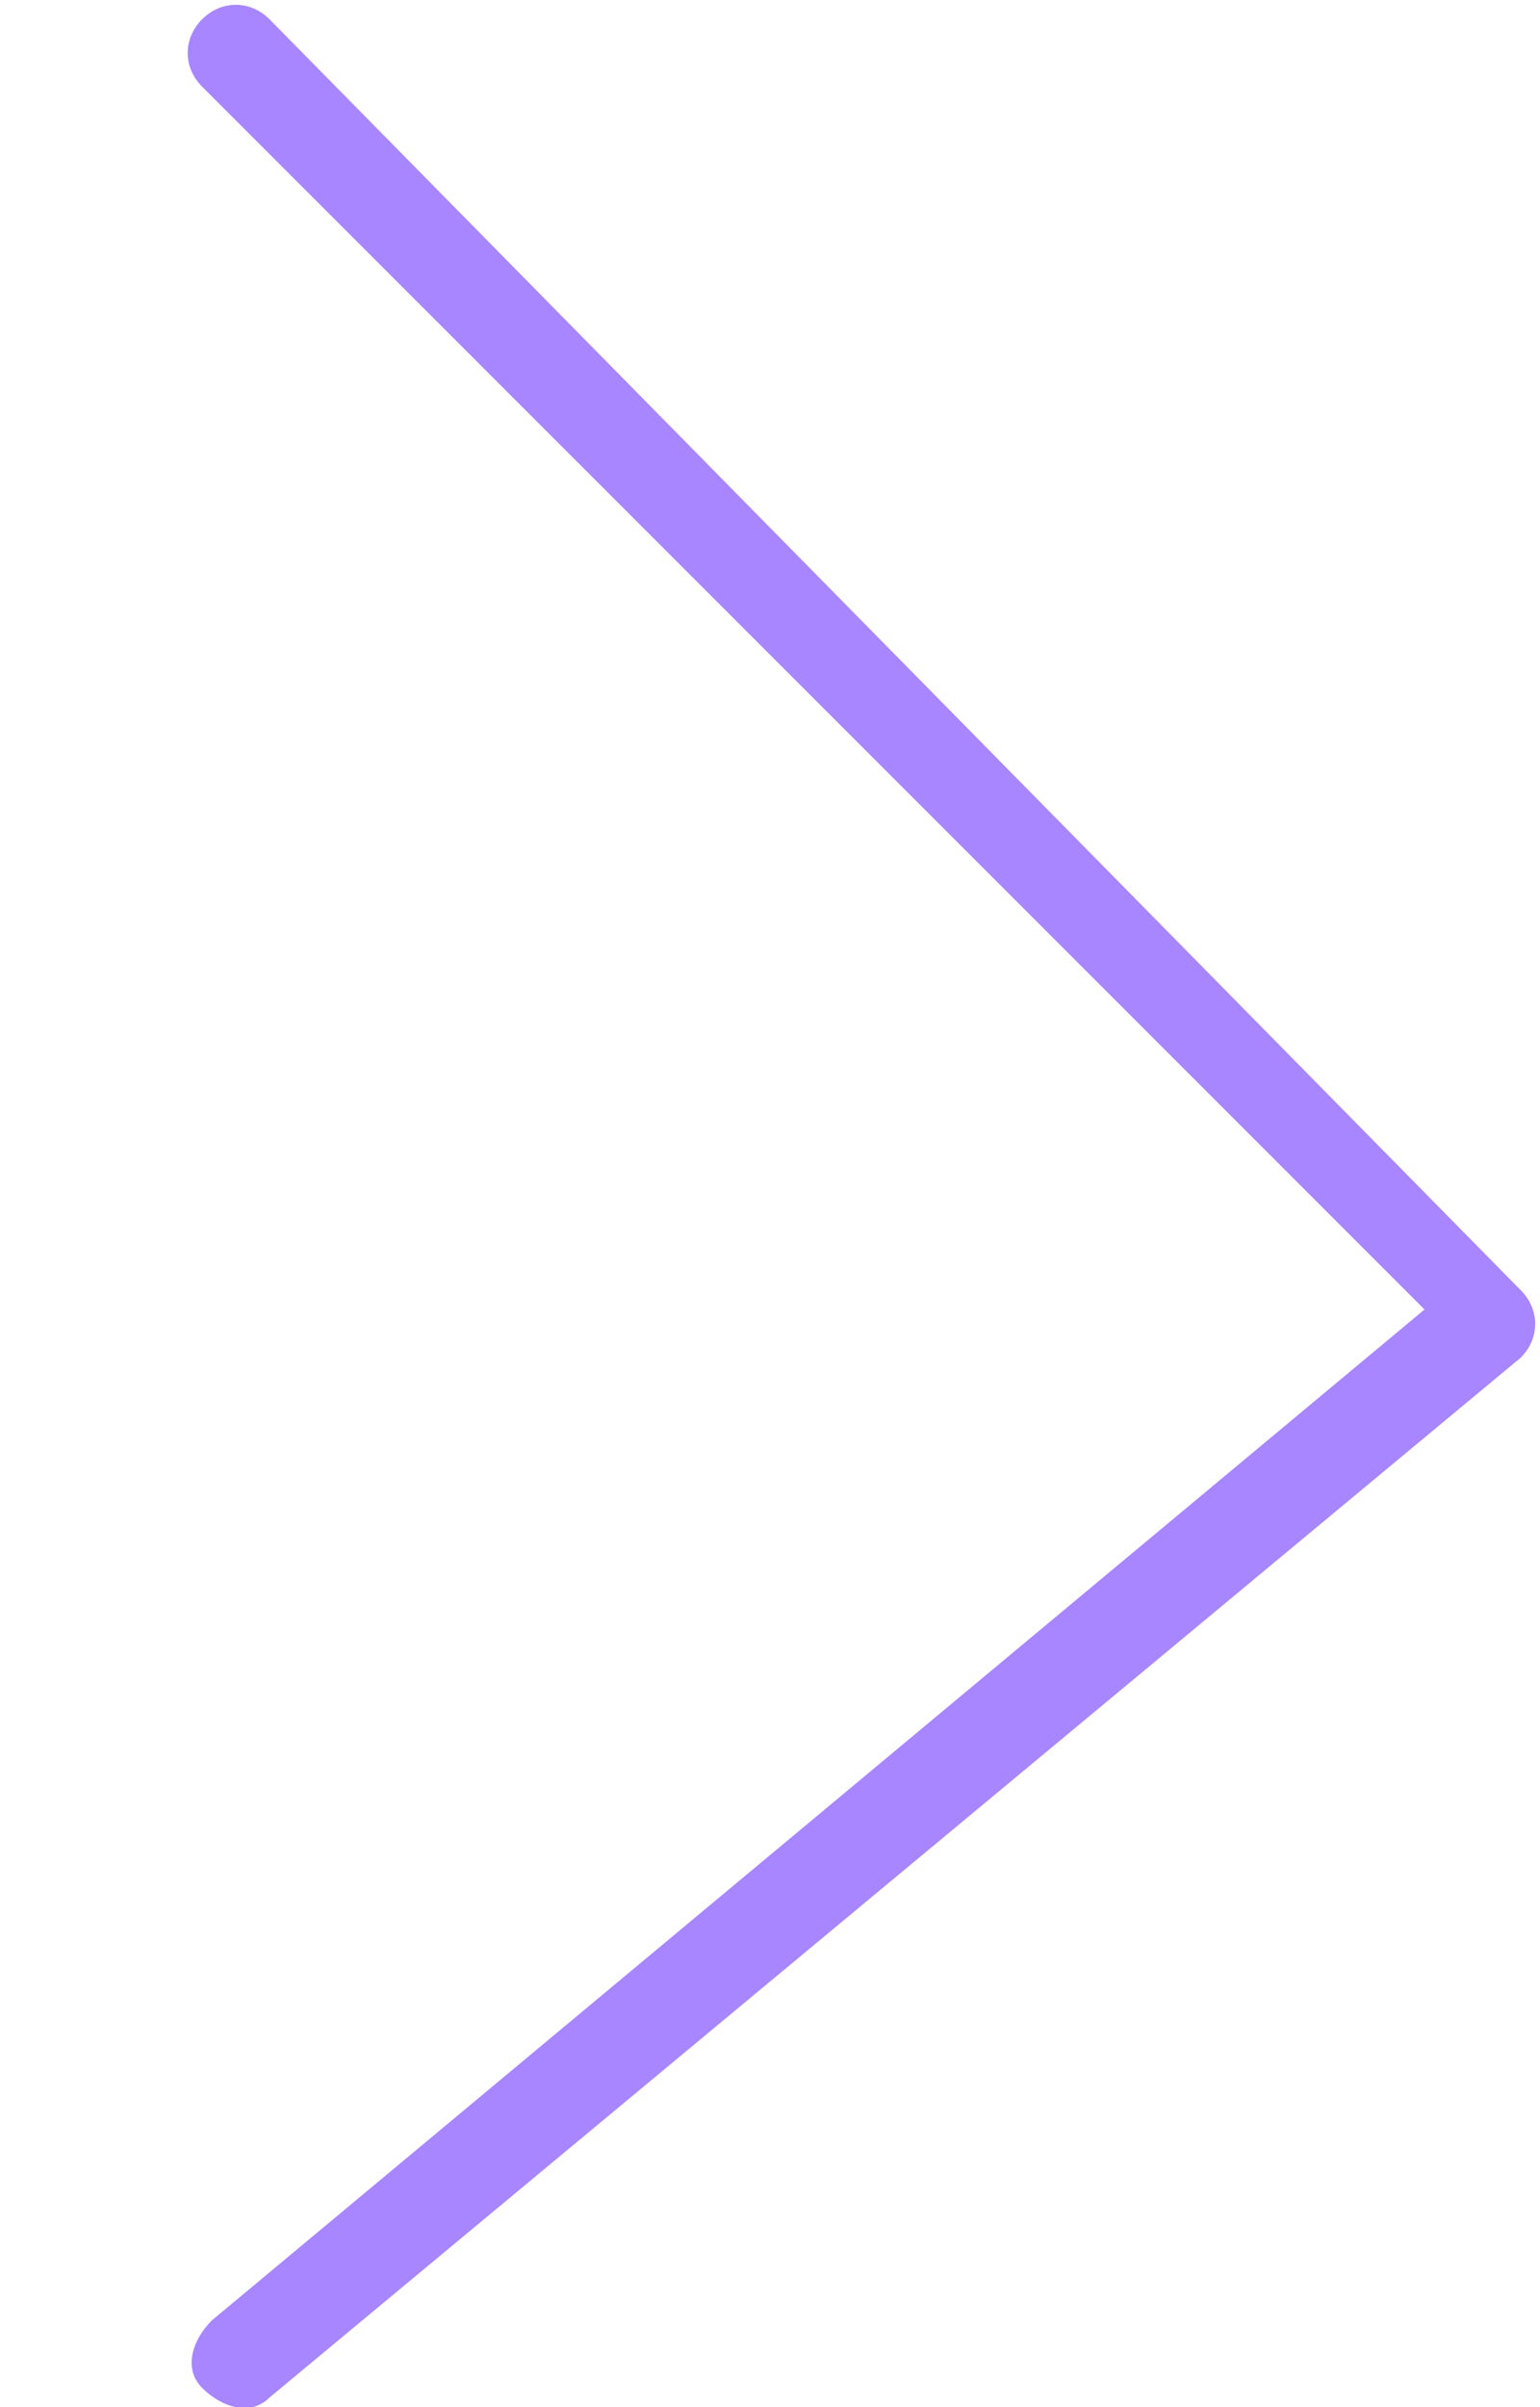 <?xml version="1.0" encoding="utf-8"?>
<!-- Generator: Adobe Illustrator 22.0.1, SVG Export Plug-In . SVG Version: 6.00 Build 0)  -->
<svg version="1.1" id="Layer_1" xmlns="http://www.w3.org/2000/svg" xmlns:xlink="http://www.w3.org/1999/xlink" x="0px" y="0px"
	 viewBox="0 0 16 25" style="enable-background:new 0 0 16 25;" xml:space="preserve">
<style type="text/css">
	.st0{fill:#A886FF;}
</style>
<g id="Arrow" transform="translate(-25, -18)">
	<g id="Group-16" transform="translate(31.5, 31.5) rotate(-180) translate(-31.5, -31.5) ">
		<path id="services-arrow" class="st0" d="M35.9,44.1c0.2,0.2,0.2,0.5,0,0.7c-0.2,0.2-0.5,0.2-0.7,0l-13-13.2
			c-0.2-0.2-0.2-0.5,0-0.7l13-10.8c0.2-0.2,0.5-0.1,0.7,0.1c0.2,0.2,0.1,0.5-0.1,0.7L23.2,31.4L35.9,44.1z"/>
	</g>
</g>
</svg>
